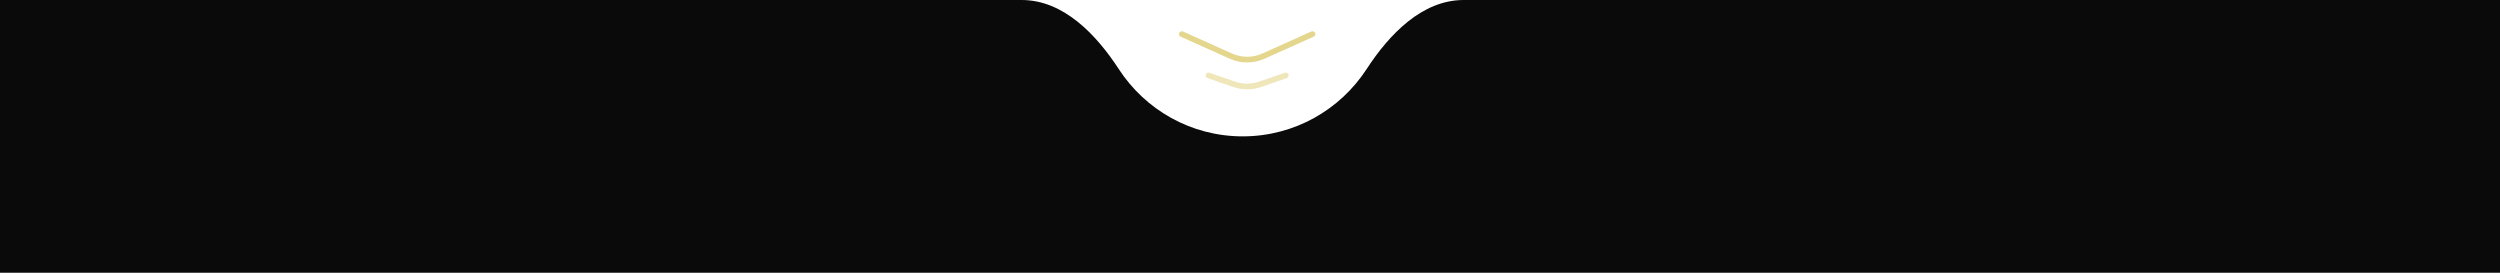 <?xml version="1.0" encoding="UTF-8"?> <svg xmlns="http://www.w3.org/2000/svg" width="440" height="48" viewBox="0 0 440 48" fill="none"> <path fill-rule="evenodd" clip-rule="evenodd" d="M196.907 12.163C192.914 6.028 187.135 0 179.815 0H-156C-163.732 0 -170 6.268 -170 14V79C-170 86.732 -163.732 93 -156 93H595.429C603.161 93 609.429 86.732 609.429 79V14C609.429 6.268 603.161 0 595.429 0H257.614C250.294 0 244.514 6.028 240.522 12.163C235.884 19.289 227.849 24 218.714 24C209.579 24 201.544 19.289 196.907 12.163Z" fill="#0A0A0A"></path> <path d="M208 6L216.633 9.876C218.457 10.695 220.543 10.695 222.367 9.876L231 6" stroke="#E4D68C" stroke-linecap="round"></path> <path d="M212.694 13.275L217.218 14.835C218.697 15.345 220.303 15.345 221.782 14.835L226.306 13.275" stroke="#EFE6BA" stroke-linecap="round"></path> </svg> 